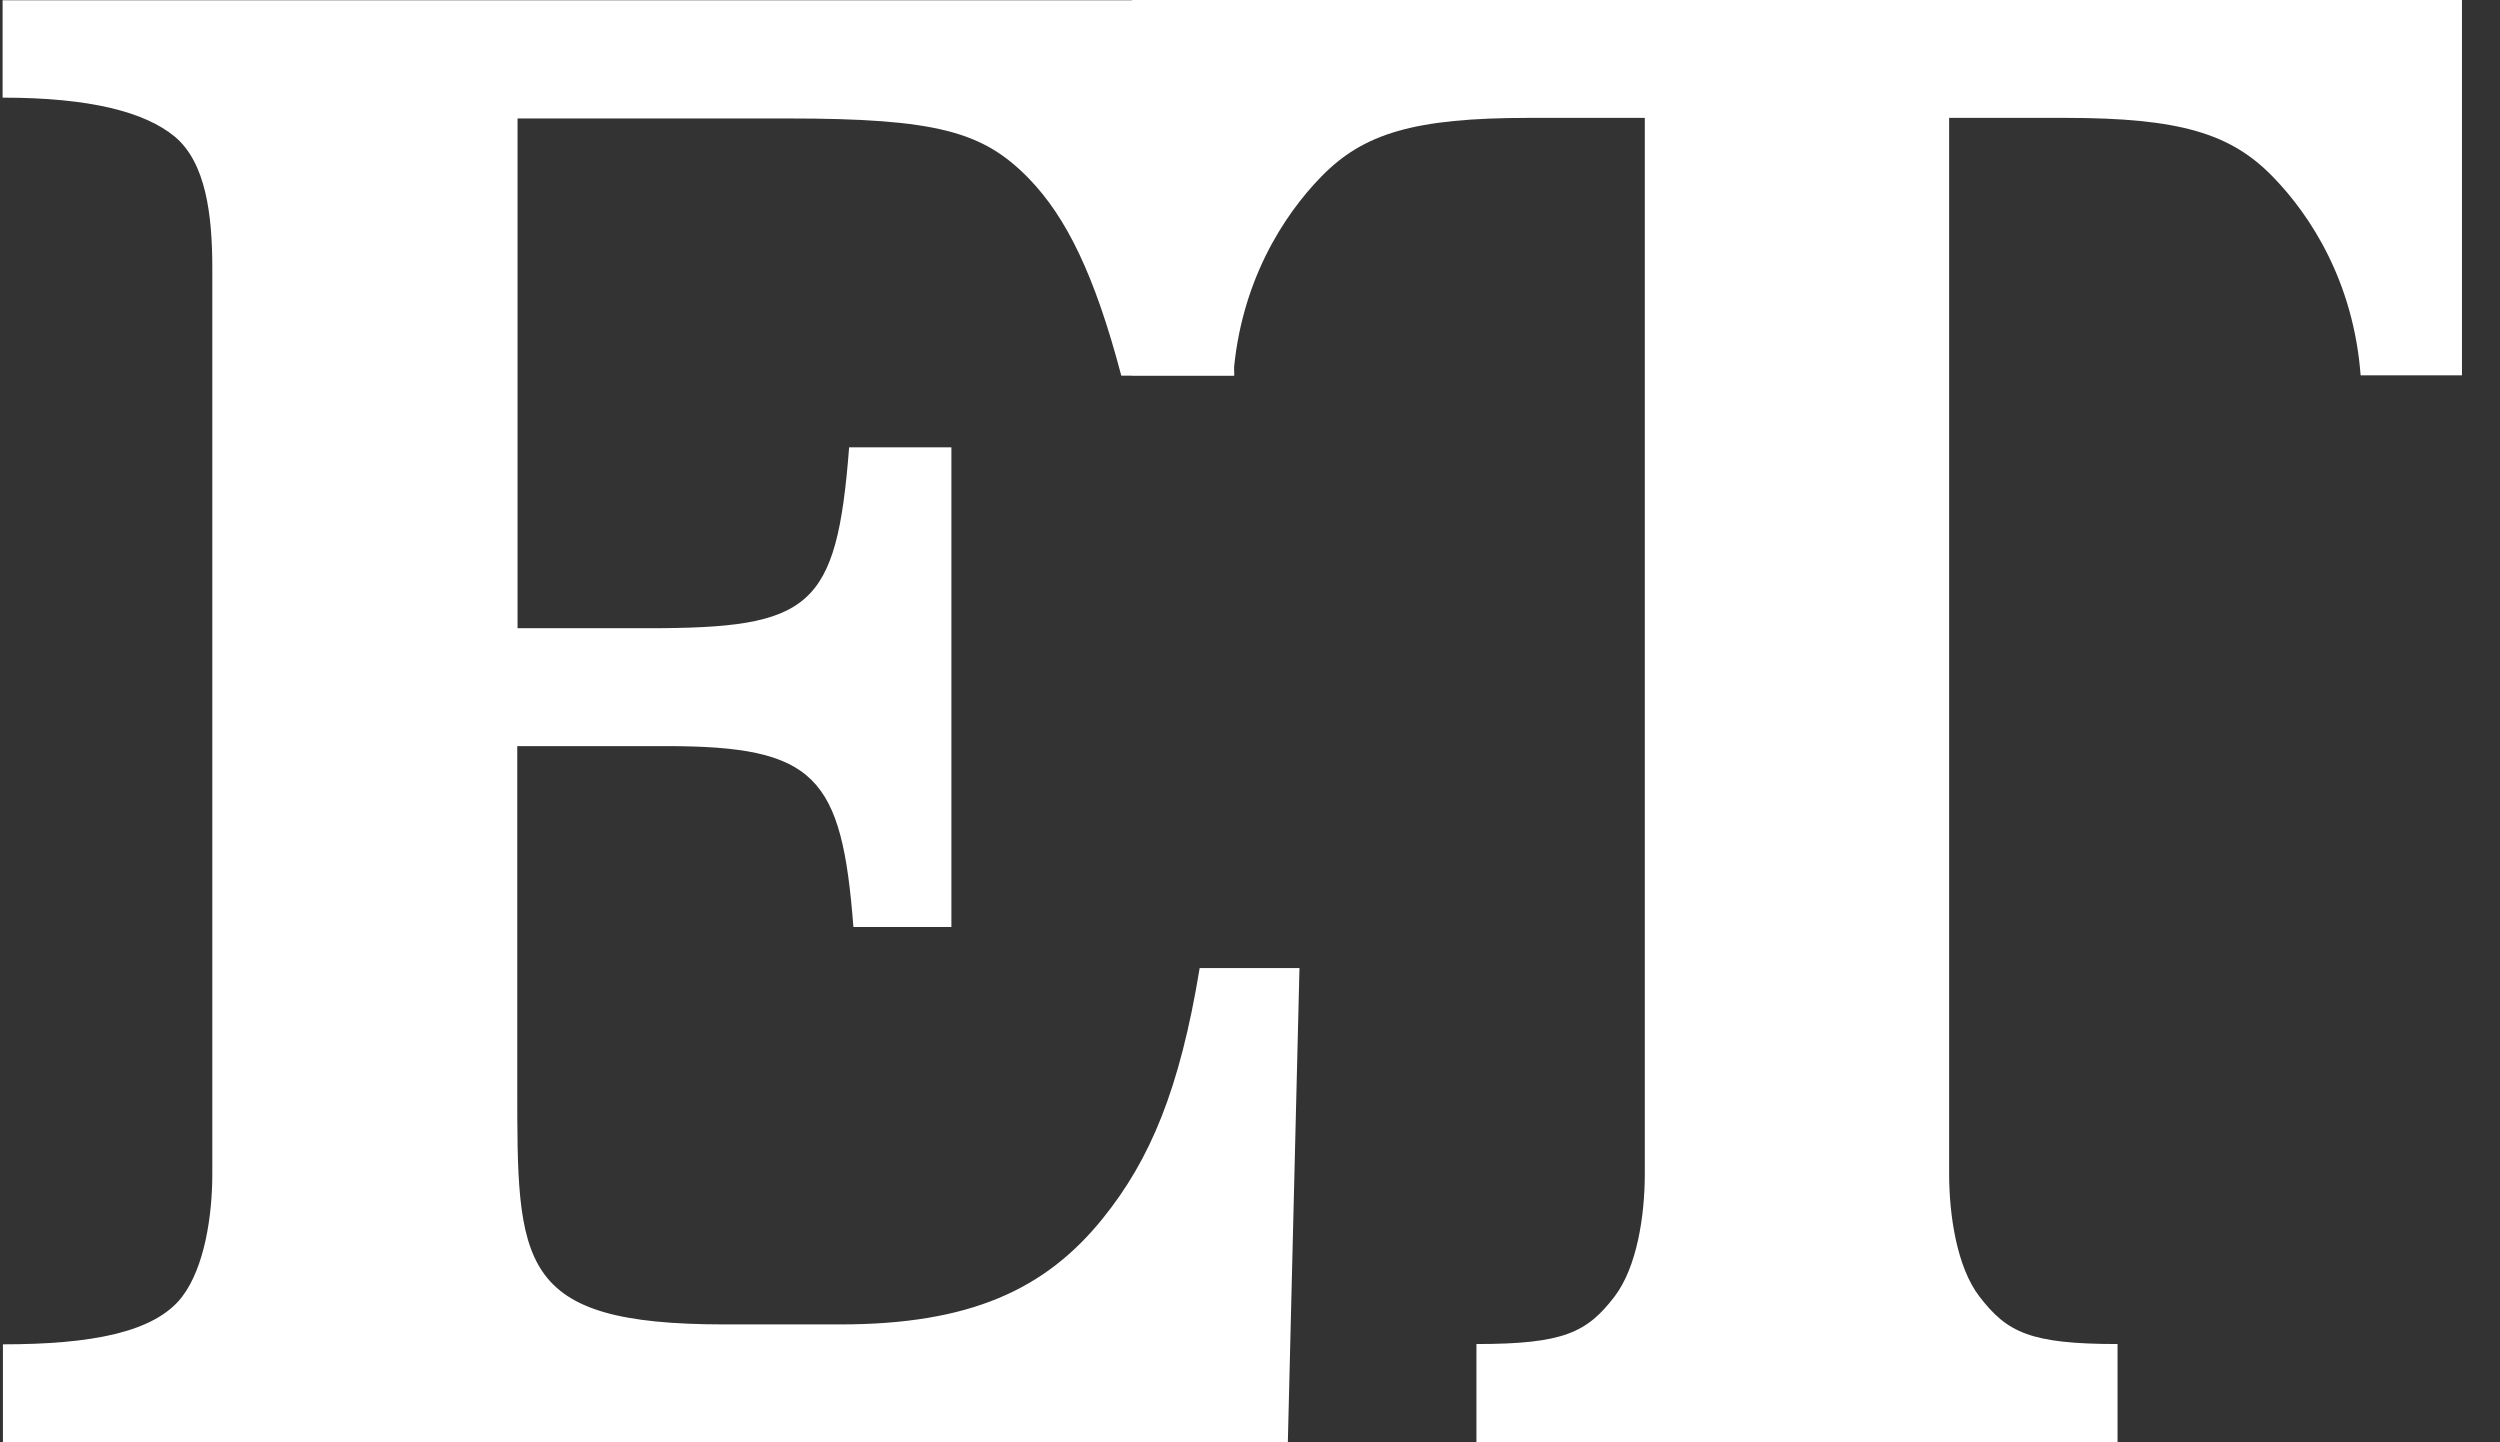 <svg width="52" height="30" viewBox="0 0 52 30" fill="none" xmlns="http://www.w3.org/2000/svg">
<rect x="0" y="0" width="52" height="30" fill="#333333" stroke="none"/>
<path d="M0.054 0V2.031C1.882 2.031 3.015 2.331 3.633 2.84C4.283 3.381 4.416 4.47 4.416 5.572V24.422C4.416 25.281 4.257 26.358 3.786 26.975C3.213 27.72 1.882 27.962 0.061 27.962V30H26.787L27.029 20.136H24.953C24.539 22.664 23.922 24.122 22.941 25.339C21.744 26.829 20.165 27.548 17.477 27.548H15.07C10.733 27.548 10.759 26.294 10.759 22.569V15.519H13.854C16.968 15.519 17.509 16.143 17.751 19.282H19.789V9.304H17.662C17.401 12.666 16.866 13.067 13.478 13.067H10.765V2.464H16.382C19.49 2.464 20.451 2.738 21.4 3.713C22.177 4.515 22.769 5.712 23.323 7.814H25.673L25.482 0.006H0.054V0Z" fill="white"/>
<path d="M23.546 0V7.807H25.654C25.8 5.878 26.685 4.489 27.488 3.668C28.354 2.783 29.398 2.452 31.793 2.452H34.212V24.415C34.212 25.275 34.053 26.351 33.582 26.969C33.009 27.714 32.531 27.956 30.71 27.956V29.994H44.045V27.956C42.224 27.956 41.746 27.714 41.173 26.969C40.702 26.358 40.542 25.275 40.542 24.415V2.452H42.962C45.357 2.452 46.401 2.783 47.267 3.668C48.069 4.489 48.955 5.871 49.101 7.807H51.209V0H23.552H23.546Z" fill="white"/>
</svg>
